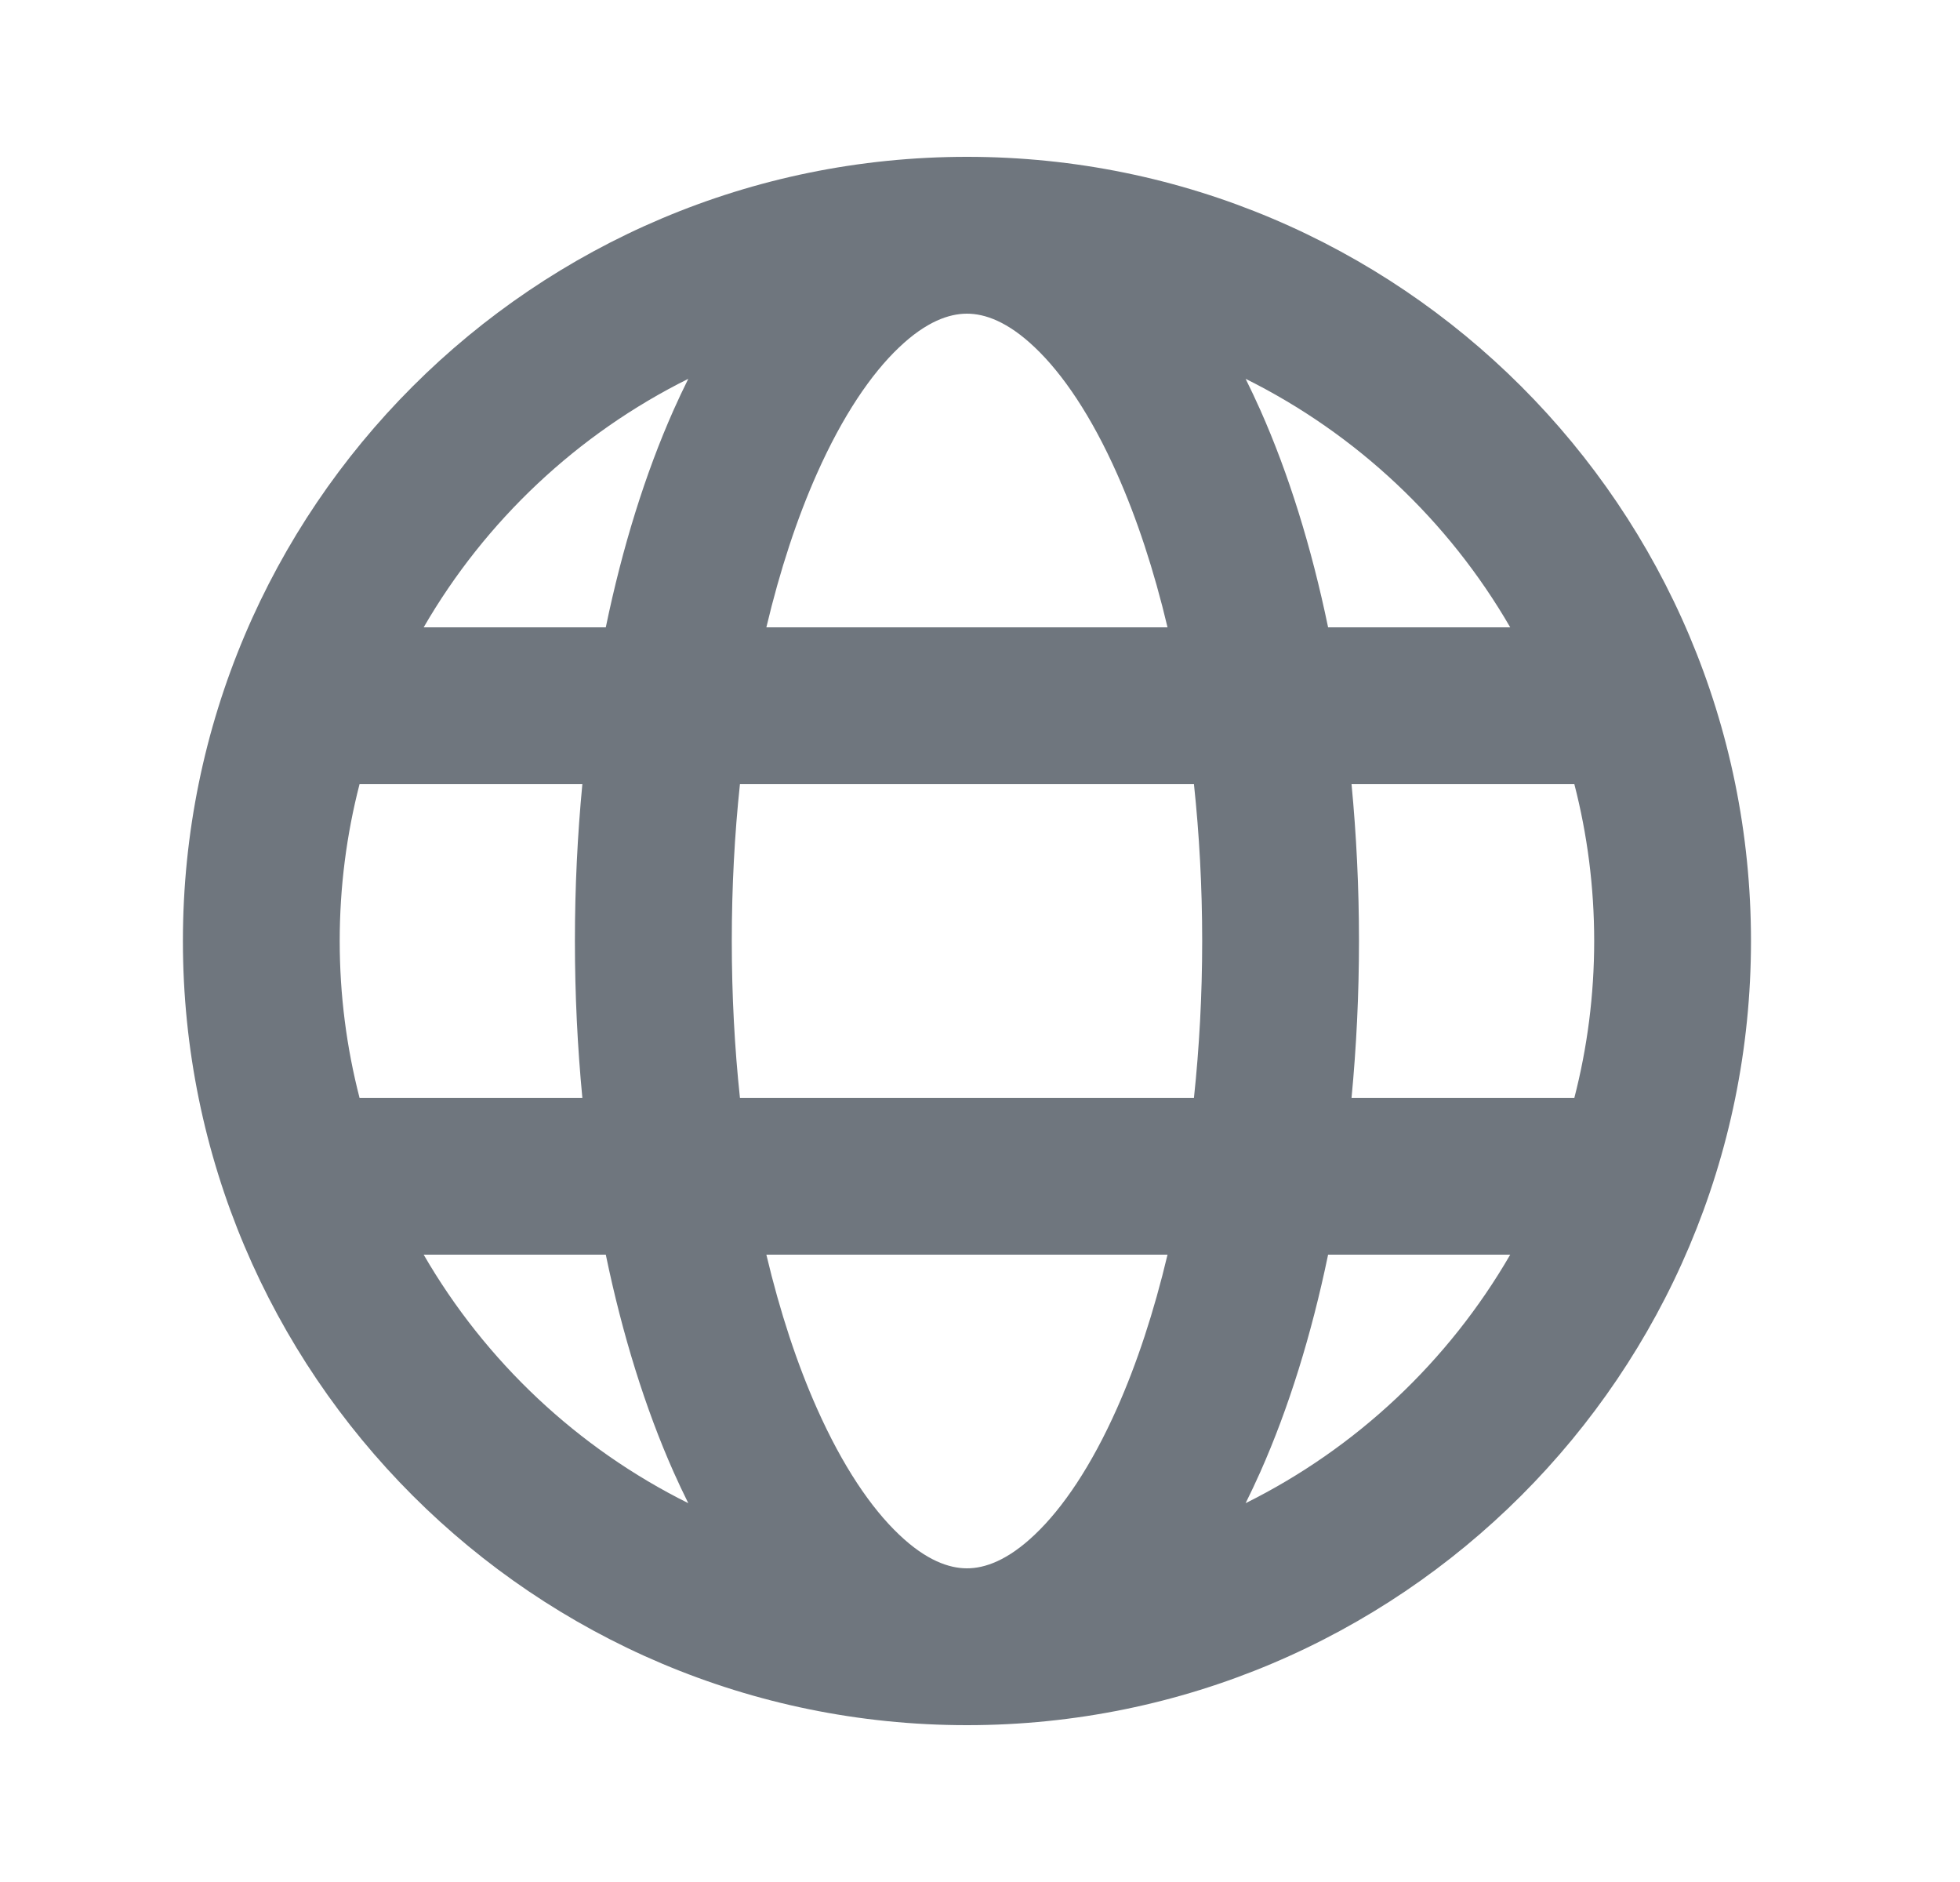 <svg width="25" height="24" viewBox="0 0 25 24" fill="none" xmlns="http://www.w3.org/2000/svg">
<path fill-rule="evenodd" clip-rule="evenodd" d="M12.334 2C6.811 2 2.333 6.477 2.333 12C2.333 17.523 6.811 22 12.334 22C17.856 22 22.334 17.523 22.334 12C22.334 6.477 17.856 2 12.334 2ZM4.586 10C4.421 10.639 4.333 11.309 4.333 12C4.333 12.691 4.421 13.361 4.586 14H7.428C7.366 13.352 7.333 12.683 7.333 12C7.333 11.317 7.366 10.648 7.428 10H4.586ZM5.404 8H7.727C7.939 6.976 8.231 6.04 8.591 5.23C8.652 5.094 8.714 4.961 8.779 4.831C7.366 5.533 6.191 6.64 5.404 8ZM9.438 10C9.37 10.638 9.334 11.307 9.334 12C9.334 12.693 9.37 13.362 9.438 14H15.229C15.297 13.362 15.334 12.693 15.334 12C15.334 11.307 15.297 10.638 15.229 10H9.438ZM14.892 8H9.775C9.949 7.268 10.167 6.608 10.419 6.042C10.747 5.304 11.111 4.769 11.466 4.432C11.815 4.099 12.107 4 12.334 4C12.56 4 12.852 4.099 13.201 4.432C13.556 4.769 13.92 5.304 14.248 6.042C14.5 6.608 14.718 7.268 14.892 8ZM17.239 10C17.301 10.648 17.334 11.317 17.334 12C17.334 12.683 17.301 13.352 17.239 14H20.081C20.246 13.361 20.334 12.691 20.334 12C20.334 11.309 20.246 10.639 20.081 10H17.239ZM19.263 8H16.94C16.728 6.976 16.436 6.04 16.076 5.23C16.015 5.094 15.953 4.961 15.888 4.831C17.301 5.533 18.476 6.64 19.263 8ZM8.779 19.169C7.366 18.467 6.191 17.36 5.404 16H7.727C7.939 17.023 8.231 17.96 8.591 18.77C8.652 18.906 8.714 19.039 8.779 19.169ZM10.419 17.958C10.167 17.392 9.949 16.732 9.775 16H14.892C14.718 16.732 14.5 17.392 14.248 17.958C13.92 18.696 13.556 19.231 13.201 19.568C12.852 19.901 12.56 20 12.334 20C12.107 20 11.815 19.901 11.466 19.568C11.111 19.231 10.747 18.696 10.419 17.958ZM16.076 18.77C16.436 17.96 16.728 17.023 16.94 16H19.263C18.476 17.36 17.301 18.467 15.888 19.169C15.953 19.039 16.015 18.906 16.076 18.77Z" fill="#6F767E"/>
</svg>
